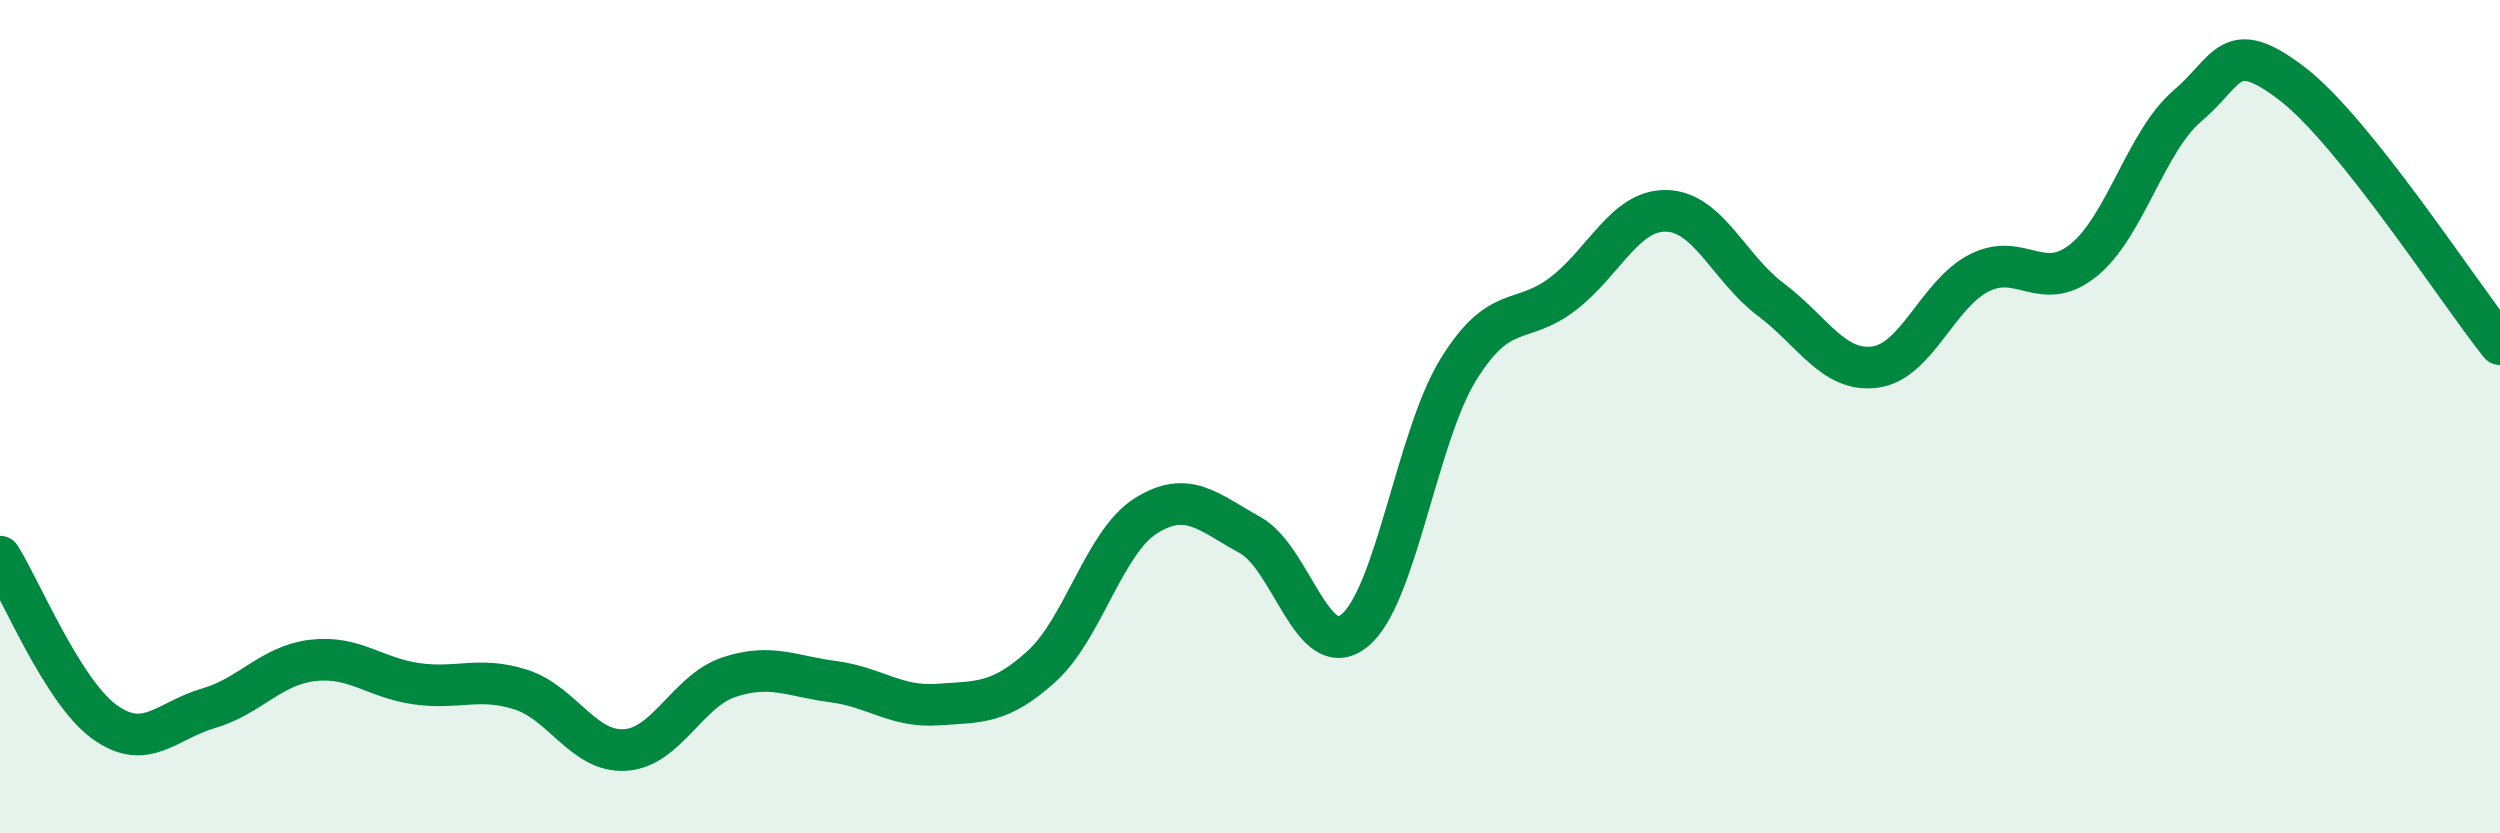 
    <svg width="60" height="20" viewBox="0 0 60 20" xmlns="http://www.w3.org/2000/svg">
      <path
        d="M 0,13.36 C 0.5,14.15 1.5,16.59 2.5,17.32 C 3.5,18.05 4,17.29 5,17 C 6,16.71 6.5,15.97 7.5,15.85 C 8.5,15.73 9,16.27 10,16.41 C 11,16.55 11.5,16.23 12.5,16.55 C 13.5,16.87 14,18.06 15,18 C 16,17.94 16.5,16.58 17.5,16.25 C 18.5,15.92 19,16.23 20,16.36 C 21,16.49 21.5,16.98 22.5,16.91 C 23.5,16.84 24,16.9 25,15.99 C 26,15.08 26.5,13.01 27.5,12.38 C 28.5,11.75 29,12.29 30,12.84 C 31,13.39 31.5,15.93 32.5,15.14 C 33.5,14.35 34,10.49 35,8.87 C 36,7.25 36.5,7.82 37.5,7.06 C 38.5,6.3 39,5.03 40,5.06 C 41,5.09 41.5,6.44 42.5,7.19 C 43.5,7.94 44,8.94 45,8.81 C 46,8.68 46.5,7.06 47.5,6.55 C 48.5,6.04 49,7.05 50,6.25 C 51,5.45 51.5,3.39 52.5,2.54 C 53.5,1.69 53.5,0.86 55,2 C 56.5,3.14 59,7.01 60,8.26L60 20L0 20Z"
        fill="#008740"
        opacity="0.1"
        stroke-linecap="round"
        stroke-linejoin="round"
      />
      <path
        d="M 0,13.36 C 0.5,14.15 1.5,16.59 2.5,17.32 C 3.5,18.05 4,17.29 5,17 C 6,16.71 6.5,15.97 7.5,15.85 C 8.5,15.73 9,16.27 10,16.41 C 11,16.55 11.5,16.23 12.5,16.55 C 13.5,16.87 14,18.06 15,18 C 16,17.94 16.5,16.58 17.5,16.25 C 18.5,15.92 19,16.23 20,16.36 C 21,16.49 21.5,16.98 22.5,16.91 C 23.5,16.84 24,16.9 25,15.99 C 26,15.08 26.5,13.01 27.5,12.38 C 28.5,11.75 29,12.29 30,12.84 C 31,13.39 31.5,15.93 32.5,15.14 C 33.5,14.35 34,10.49 35,8.87 C 36,7.25 36.5,7.82 37.5,7.06 C 38.5,6.3 39,5.03 40,5.06 C 41,5.09 41.5,6.44 42.5,7.19 C 43.5,7.94 44,8.94 45,8.81 C 46,8.68 46.5,7.06 47.5,6.55 C 48.5,6.04 49,7.05 50,6.25 C 51,5.45 51.5,3.39 52.5,2.54 C 53.5,1.69 53.5,0.86 55,2 C 56.5,3.14 59,7.01 60,8.26"
        stroke="#008740"
        stroke-width="1"
        fill="none"
        stroke-linecap="round"
        stroke-linejoin="round"
      />
    </svg>
  